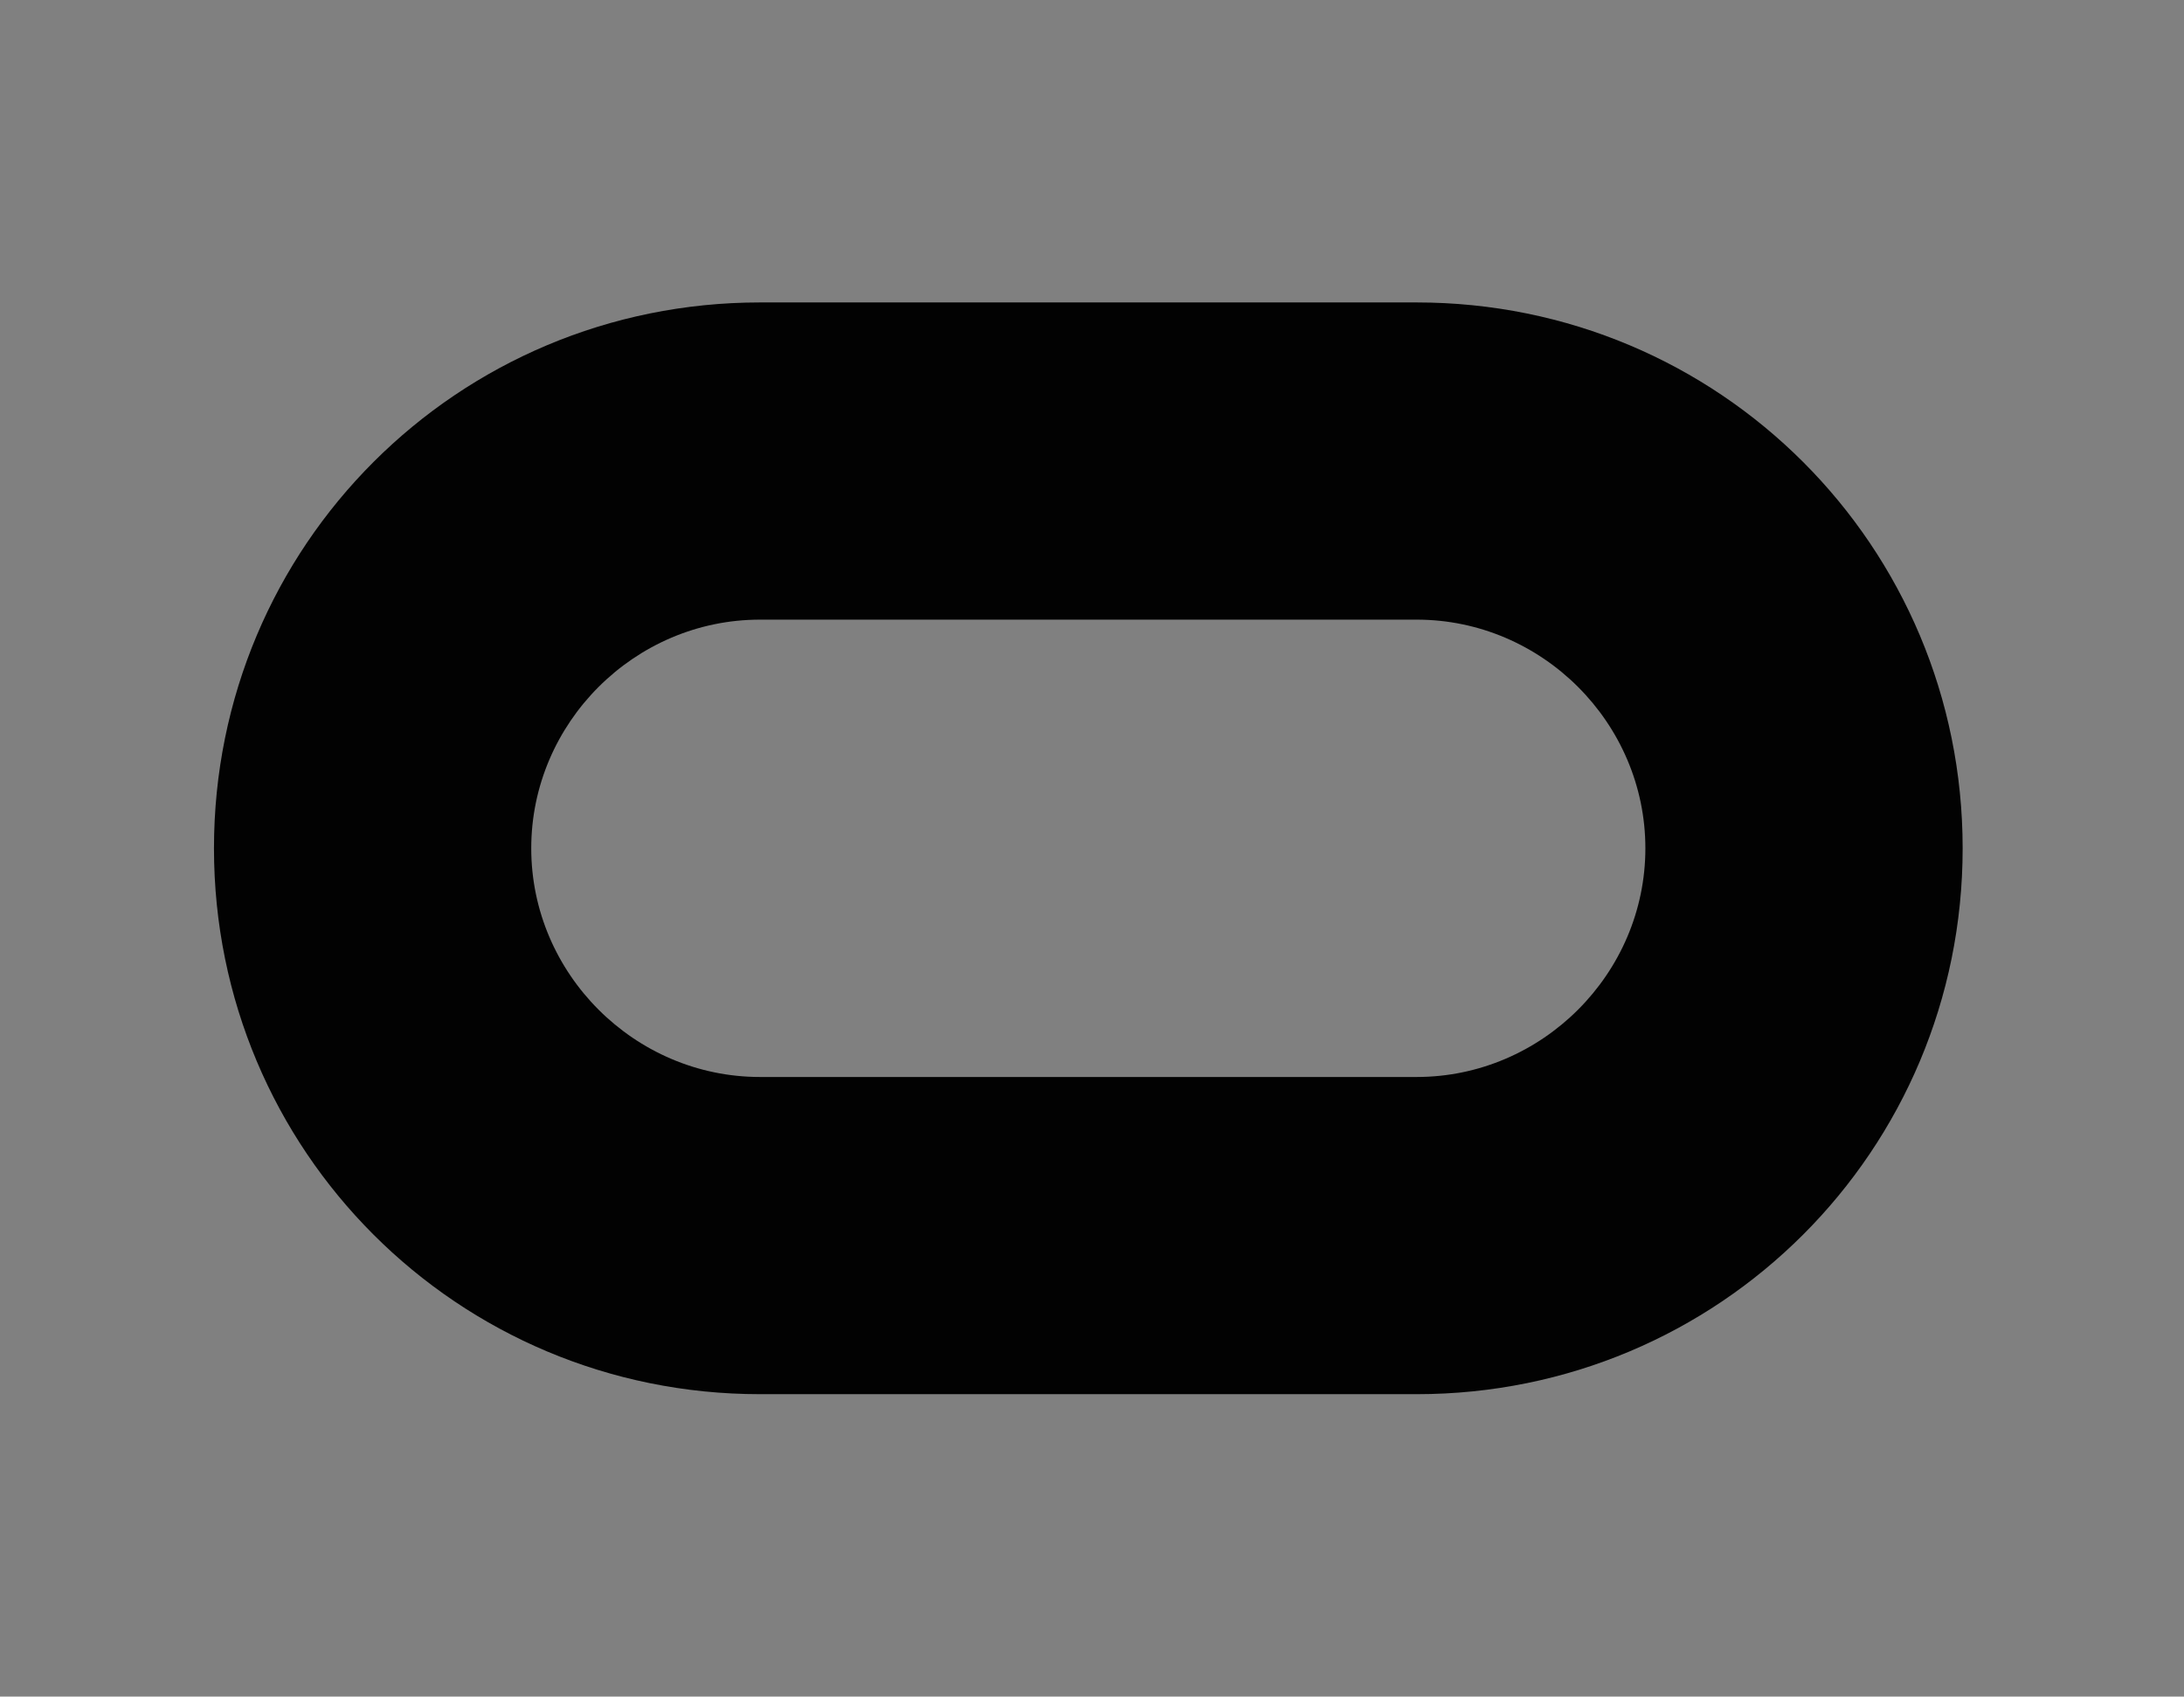 <?xml version="1.0" encoding="utf-8"?>
<!-- Generator: Adobe Illustrator 28.0.0, SVG Export Plug-In . SVG Version: 6.00 Build 0)  -->
<svg version="1.1" id="Layer_1" xmlns="http://www.w3.org/2000/svg" xmlns:xlink="http://www.w3.org/1999/xlink" x="0px" y="0px"
	 viewBox="0 0 29.6 23" style="enable-background:new 0 0 29.6 23;" xml:space="preserve">
<rect x="0" y="0" width="29.6" height="23" fill="#808080" stroke="none"/>
<style type="text/css">
	.st0{fill:#FFFFFF;}
	.st1{fill:#020202;}
</style>
<g>
	<path class="st0" d="M30.9,59.9c-0.4-0.3-0.9-0.5-1.4-0.7c-0.5-0.2-1.1-0.3-1.6-0.5c-0.5-0.1-1-0.2-1.5-0.3
		c-0.5-0.1-0.9-0.2-1.3-0.3c-0.3-0.1-0.6-0.3-0.8-0.4C24,57.5,24,57.3,24,57.1c0-0.2,0-0.3,0.1-0.4c0.1-0.1,0.2-0.2,0.4-0.3
		c0.2-0.1,0.3-0.1,0.6-0.1c0.2,0,0.4,0,0.6,0c0.6,0,1.1,0.1,1.5,0.3c0.4,0.2,0.6,0.6,0.6,1.2l0,0.3H32l0-0.4
		c-0.1-0.9-0.3-1.6-0.7-2.2c-0.4-0.6-0.9-1.1-1.4-1.4c-0.6-0.3-1.2-0.6-1.9-0.7c-1.4-0.3-2.9-0.3-4.3,0c-0.7,0.1-1.4,0.4-2,0.7
		c-0.6,0.4-1.1,0.8-1.5,1.4c-0.4,0.6-0.5,1.4-0.5,2.3c0,0.6,0.1,1.2,0.4,1.7c0.3,0.4,0.6,0.8,1.1,1.1c0.4,0.3,0.9,0.5,1.4,0.7
		c0.5,0.2,1,0.3,1.6,0.4c1.3,0.3,2.3,0.5,3,0.8c0.9,0.3,0.9,0.8,0.9,0.9c0,0.3-0.1,0.5-0.2,0.6c-0.1,0.2-0.3,0.3-0.5,0.4
		c-0.2,0.1-0.4,0.2-0.7,0.2c-0.6,0.1-1.2,0.1-1.7,0c-0.3-0.1-0.6-0.2-0.8-0.4c-0.2-0.1-0.4-0.3-0.5-0.6l0,0
		c-0.1-0.2-0.2-0.5-0.2-0.9v-0.3h-4.2v0.4c0,1,0.3,1.8,0.7,2.4c0.4,0.6,0.9,1.2,1.5,1.5c0.6,0.4,1.3,0.7,2.1,0.8
		c0.8,0.2,1.5,0.2,2.3,0.2s1.5-0.1,2.3-0.2c0.8-0.2,1.5-0.4,2.1-0.8c0.6-0.4,1.1-0.9,1.5-1.6c0.4-0.7,0.6-1.5,0.6-2.4
		c0-0.7-0.1-1.3-0.4-1.7C31.7,60.6,31.3,60.2,30.9,59.9L30.9,59.9z"/>
	<polygon class="st0" points="48.4,61.5 46.4,53 42.3,53 40.3,61.6 38.1,53 33.5,53 38,67.8 42.3,67.8 44.3,59.4 46.5,67.8 
		50.7,67.8 55.1,53 50.6,53 	"/>
	<path class="st0" d="M69.7,58.2c-0.2-1-0.7-1.9-1.2-2.7c-0.6-0.8-1.3-1.4-2.2-1.9c-0.9-0.5-1.9-0.7-3.1-0.7c-1.1,0-2.1,0.2-2.9,0.6
		c-0.9,0.4-1.6,0.9-2.3,1.6c-0.6,0.7-1.1,1.5-1.5,2.4c-0.3,0.9-0.5,1.9-0.5,2.9s0.2,2.1,0.5,3c0.3,0.9,0.8,1.7,1.4,2.3
		s1.4,1.2,2.3,1.5c0.9,0.3,1.9,0.5,3,0.5c1.6,0,2.9-0.4,4.1-1.1c1.1-0.7,2-1.9,2.5-3.6l0.1-0.5h-4l-0.1,0.2c-0.1,0.3-0.4,0.7-0.8,1
		s-1.1,0.5-1.7,0.5c-0.9,0-1.7-0.2-2.2-0.7c-0.4-0.4-0.7-1.1-0.8-2c0,0-0.1-0.4-0.1-1.5c0-1.2,0.1-1.6,0.1-1.6c0-0.1,0-0.1,0.1-0.2
		s0-0.2,0.1-0.2c0.1-0.3,0.2-0.6,0.4-0.8c0.2-0.3,0.5-0.5,0.8-0.7c0.3-0.2,0.8-0.3,1.3-0.3c0.8,0,1.4,0.2,1.8,0.6
		c0.3,0.4,0.6,0.9,0.8,1.6H62v3h7.9l0-0.3C70,60.3,69.9,59.2,69.7,58.2L69.7,58.2z"/>
	<polygon class="st0" points="80.7,59 86.7,53 81.4,53 76.6,58 76.6,48.6 72.3,48.6 72.3,67.8 76.6,67.8 76.6,63 77.7,62 81.2,67.8 
		86.5,67.8 	"/>
</g>
<path class="st1" d="M19.2,4.1h-8.9c-4.1,0-7.4,3.3-7.4,7.4l0,0c0,4.1,3.3,7.4,7.4,7.4h8.9c4.1,0,7.4-3.3,7.4-7.4l0,0
	C26.6,7.4,23.3,4.1,19.2,4.1z M19.2,14.6h-8.9c-1.7,0-3.1-1.4-3.1-3.1c0-1.7,1.4-3.1,3.1-3.1h8.9c1.7,0,3.1,1.4,3.1,3.1
	C22.3,13.2,20.9,14.6,19.2,14.6z"/>
</svg>
